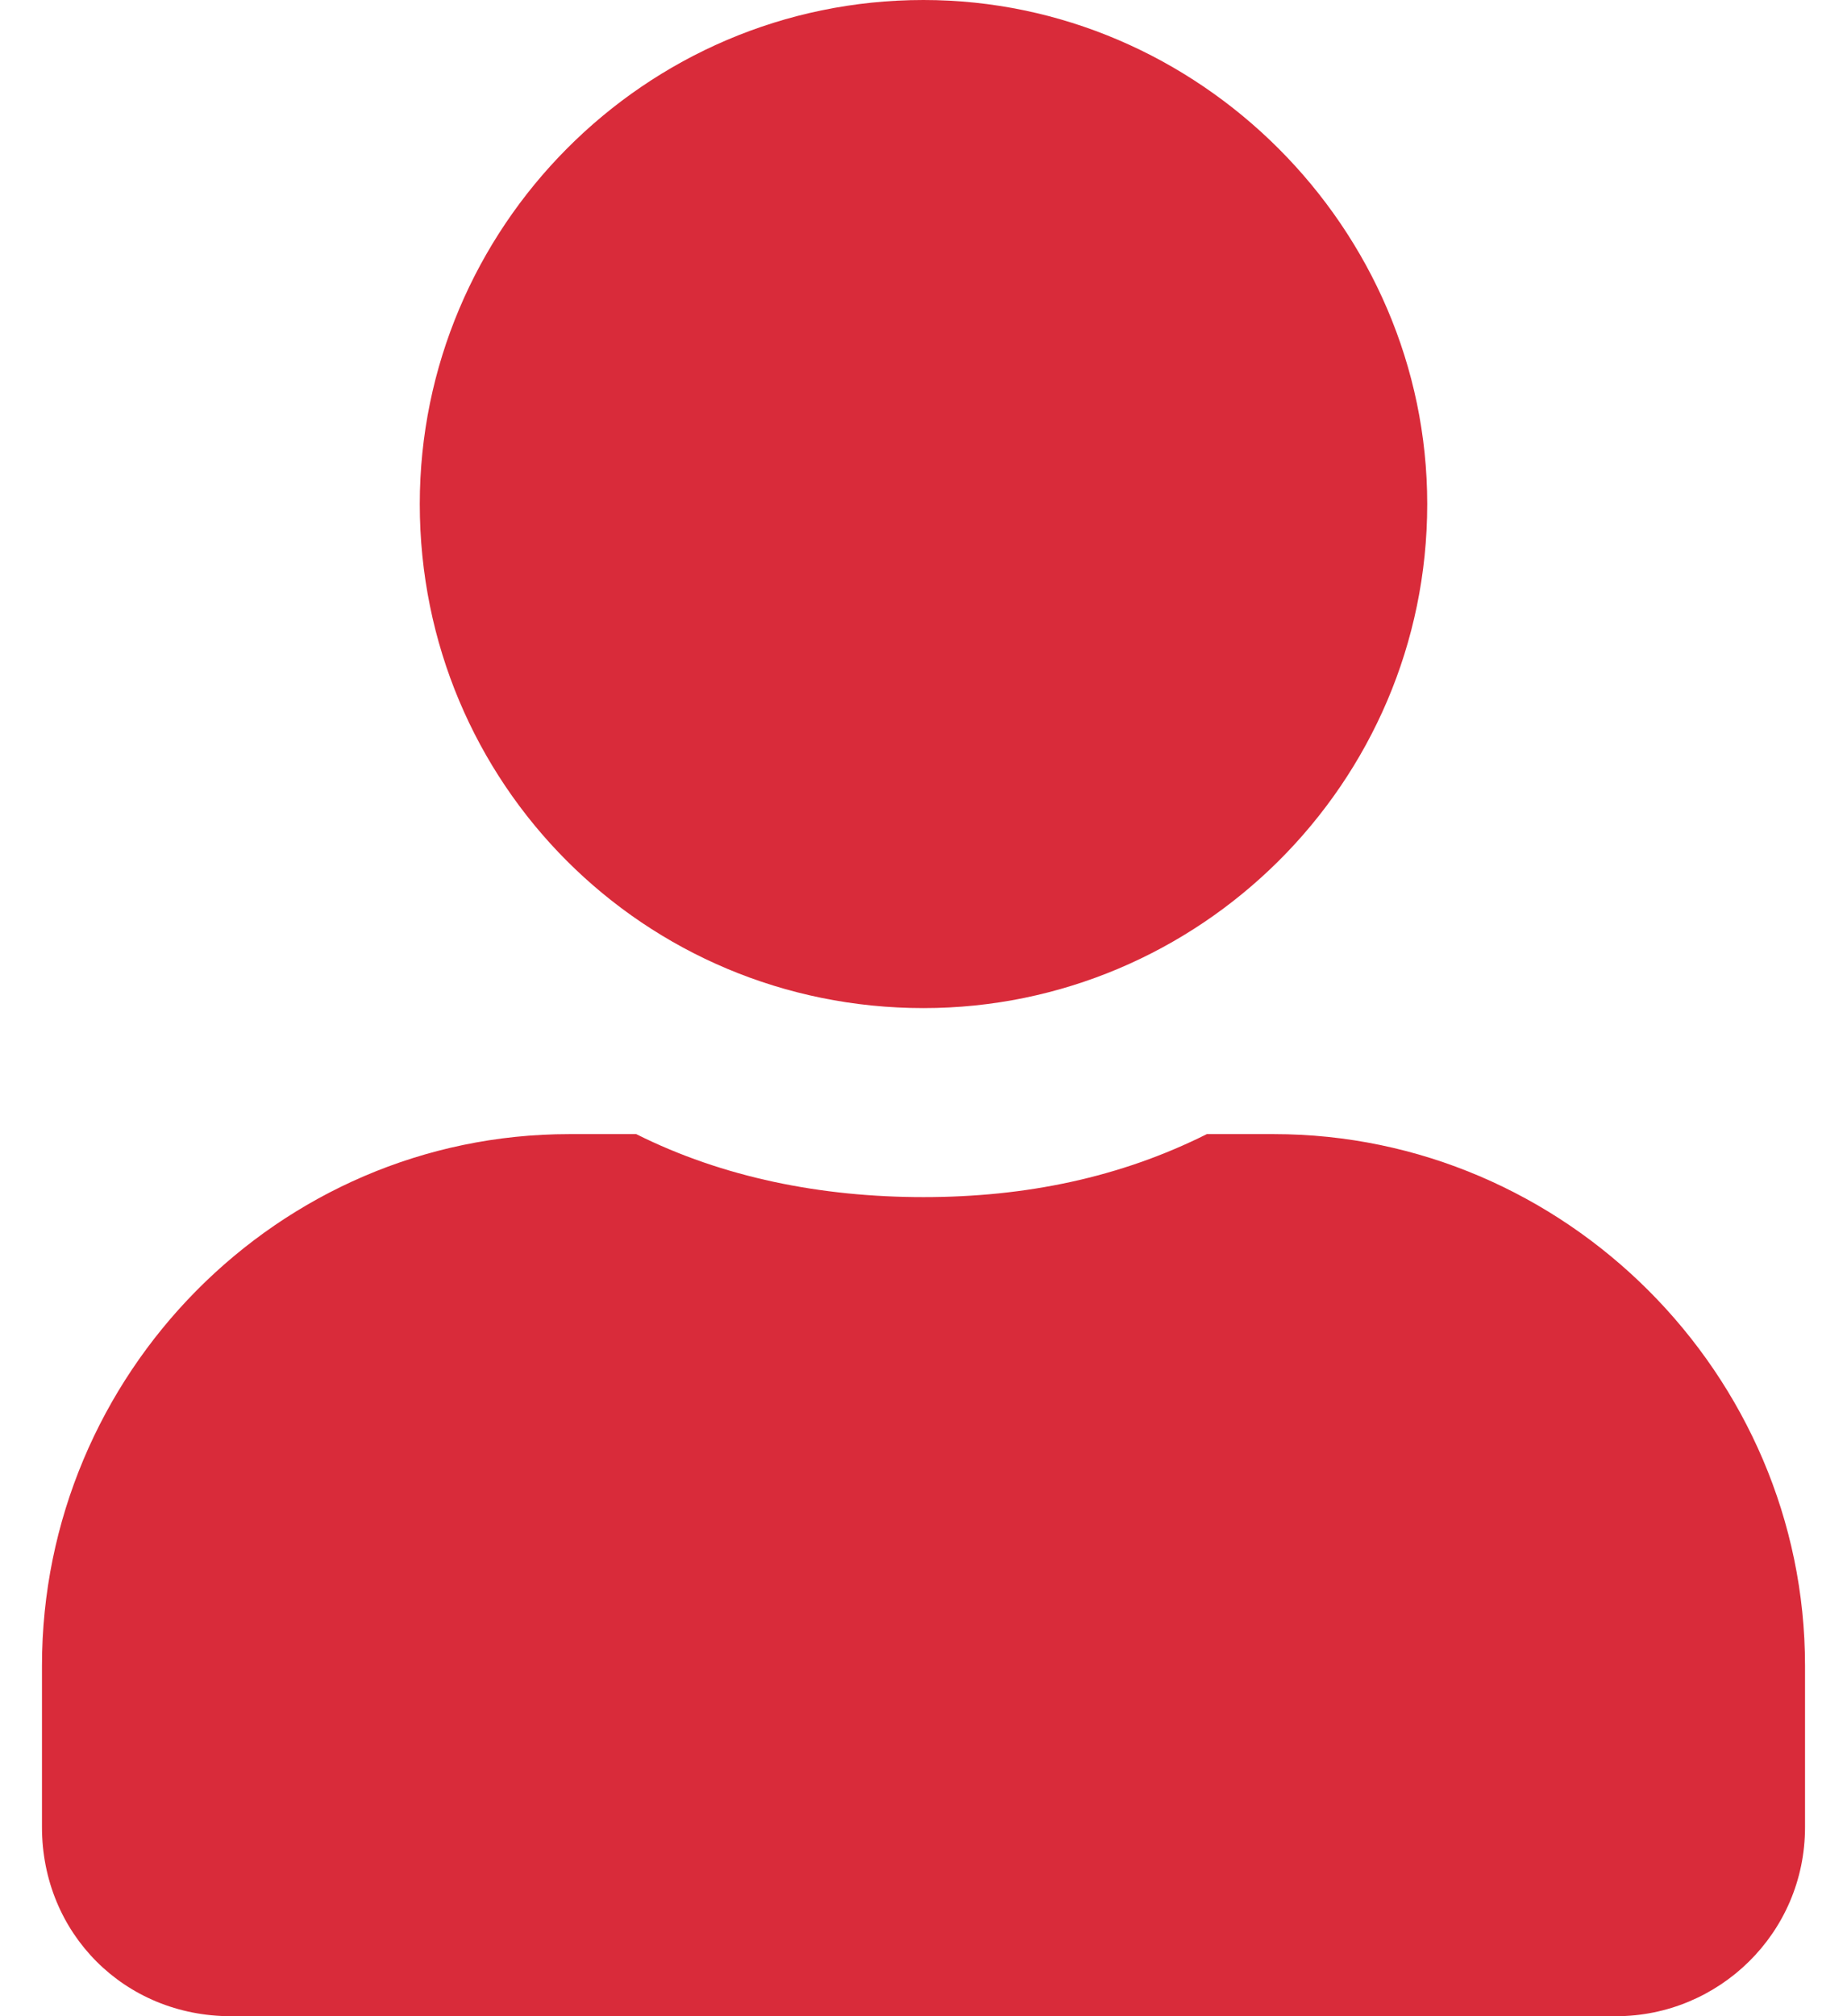 <svg width="22" height="24" viewBox="0 0 22 24" fill="none" xmlns="http://www.w3.org/2000/svg">
<path d="M11 12C14.281 12 17 9.328 17 6C17 2.719 14.281 0 11 0C7.672 0 5 2.719 5 6C5 9.328 7.672 12 11 12ZM15.172 13.5H14.375C13.344 14.016 12.219 14.25 11 14.25C9.781 14.25 8.609 14.016 7.578 13.5H6.781C3.312 13.5 0.5 16.359 0.5 19.828V21.75C0.5 23.016 1.484 24 2.75 24H19.25C20.469 24 21.5 23.016 21.5 21.75V19.828C21.5 16.359 18.641 13.5 15.172 13.5Z" fill="#D92B3A"/>
</svg>
